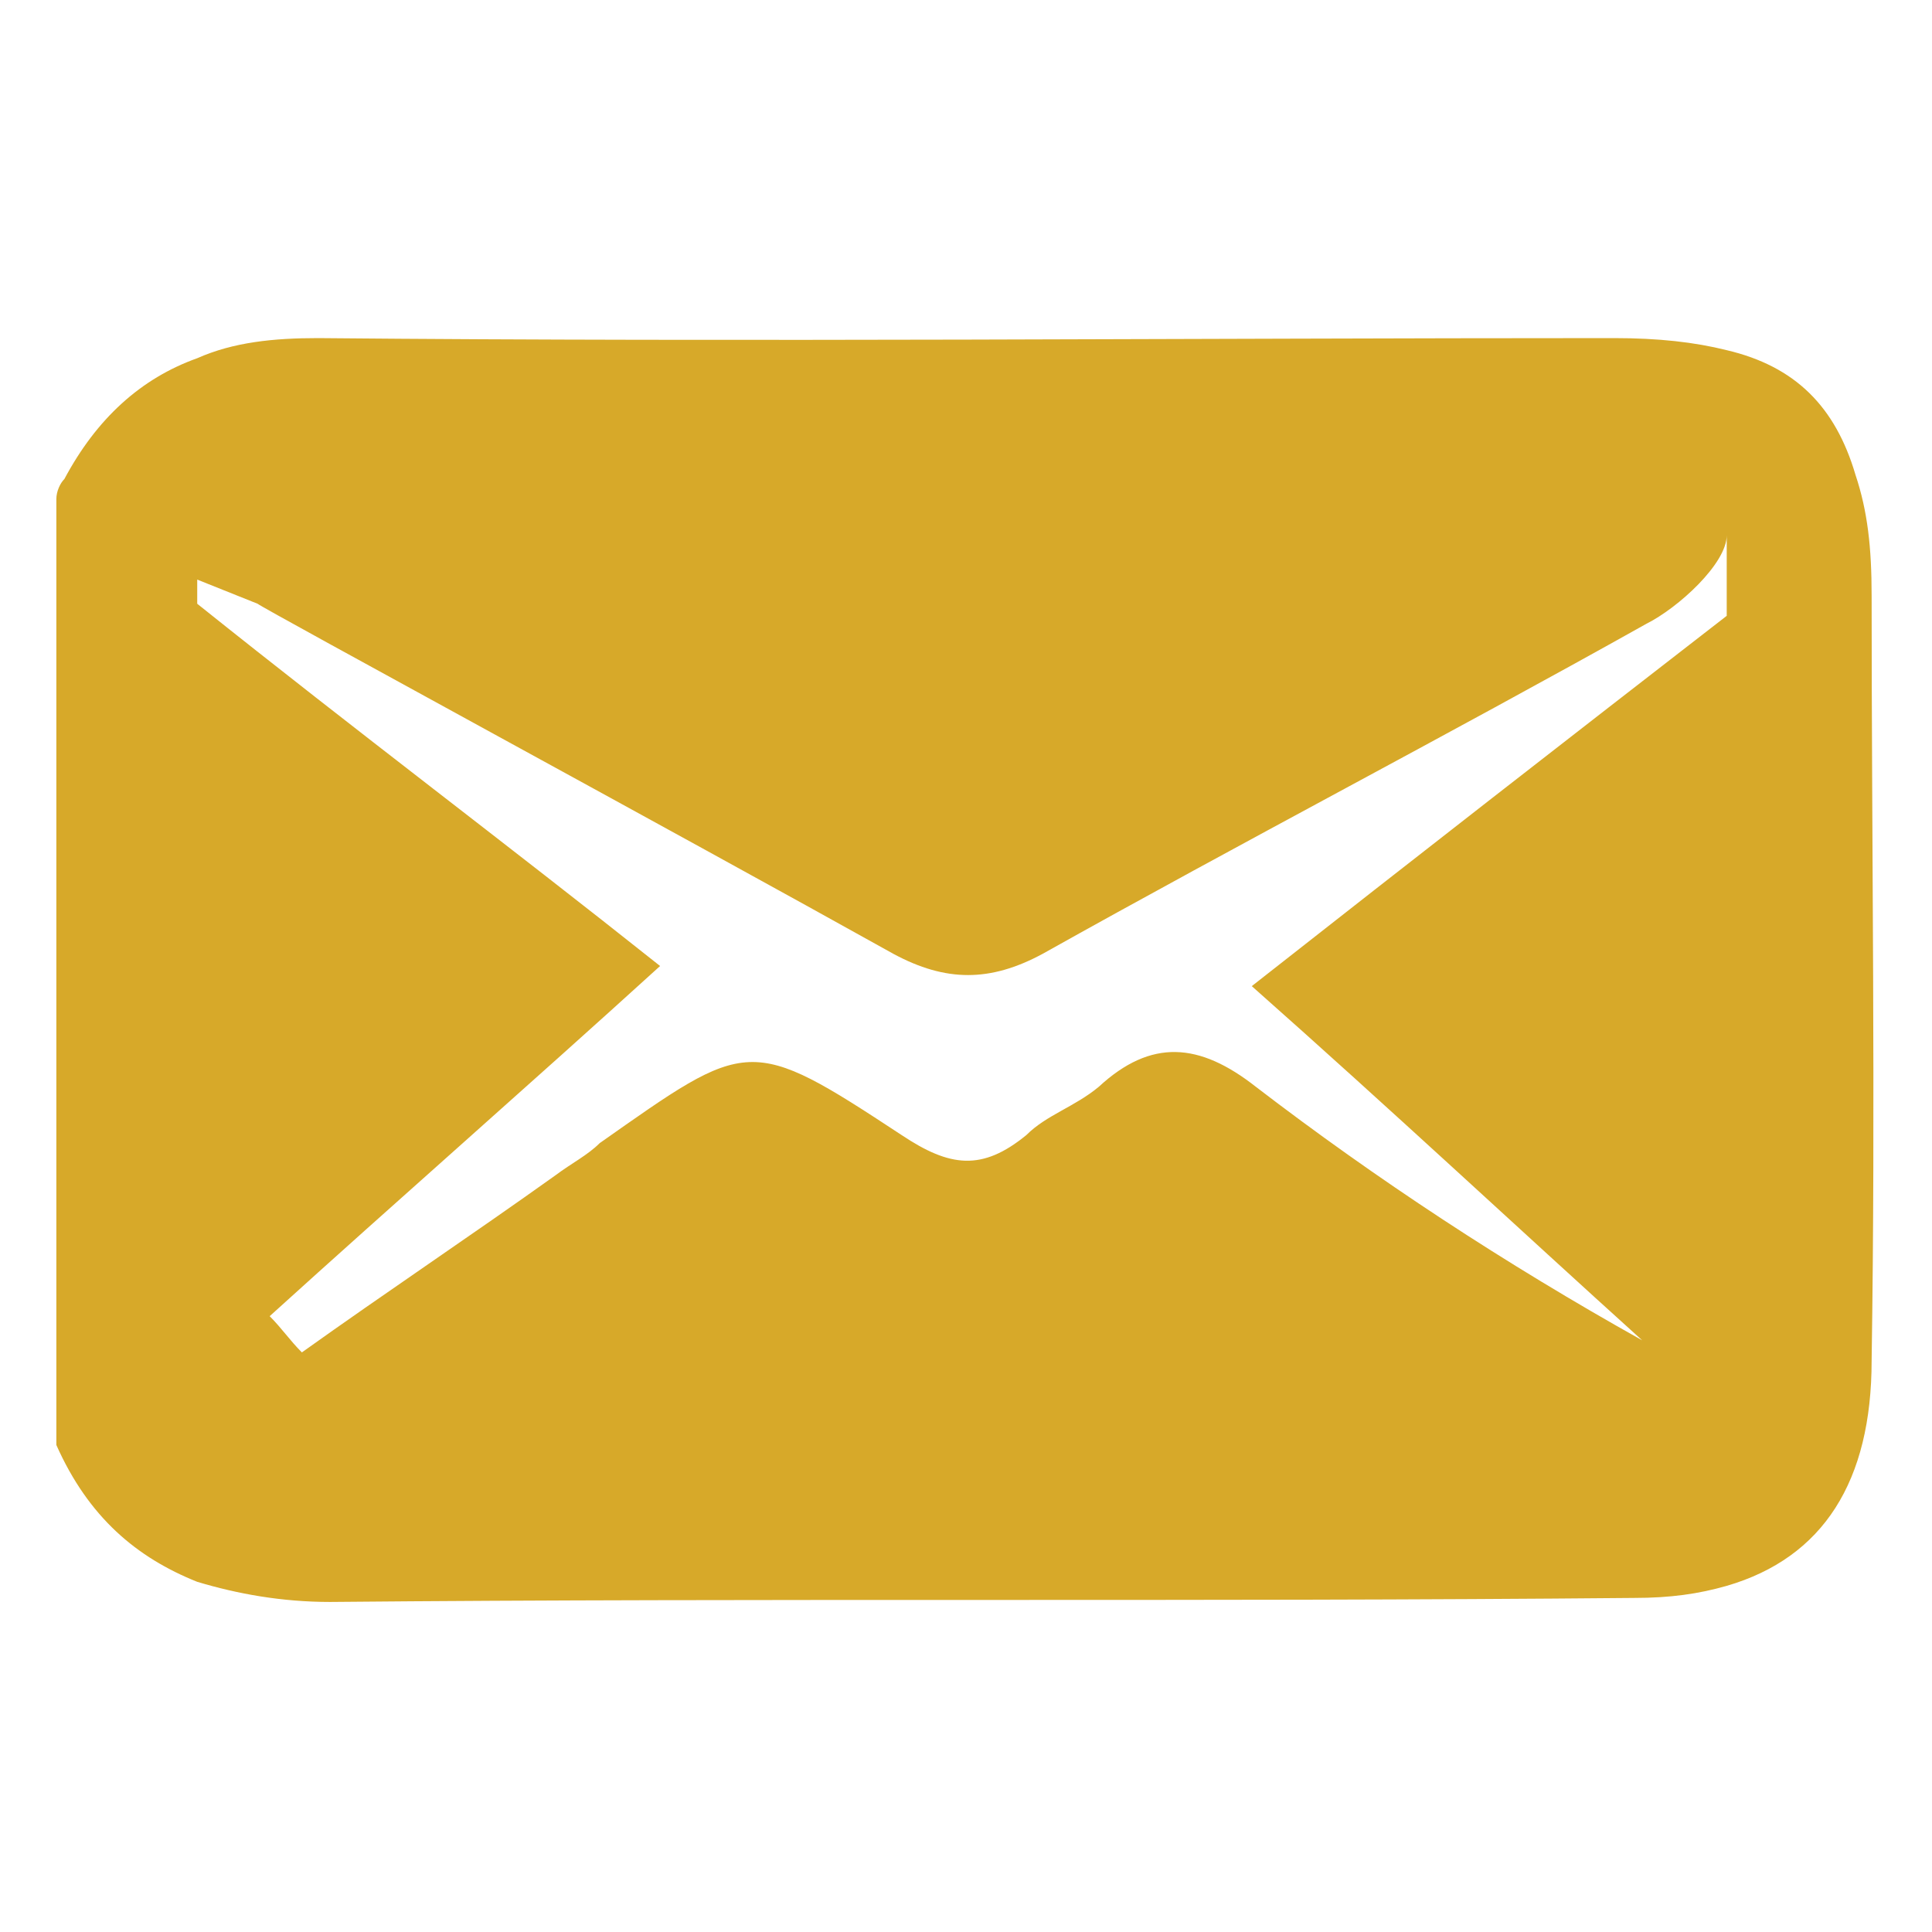 <?xml version="1.0" encoding="utf-8"?>
<!-- Generator: Adobe Illustrator 23.0.3, SVG Export Plug-In . SVG Version: 6.00 Build 0)  -->
<svg version="1.1" id="Layer_1" xmlns="http://www.w3.org/2000/svg" xmlns:xlink="http://www.w3.org/1999/xlink" x="0px" y="0px"
	 viewBox="0 0 48 48" style="enable-background:new 0 0 48 48;" xml:space="preserve">
<style type="text/css">
	.st0{display:none;}
	.st1{display:inline;}
	.st2{fill:#FFFFFF;}
	.st3{fill:#D7A929;}
</style>
<g class="st0">
	<g class="st1">
		<path class="st2" d="M46.5,14.8c0-4.6-1.8-6.4-6.4-6.4c-10.7,0-21.4,0.1-32.2,0c-3.1,0-5.3,1.1-6.5,3.9v23.5
			c1.3,2.9,3.6,3.9,6.8,3.9c10.8-0.1,21.6,0,32.4-0.1c3.9,0,5.9-2,5.9-5.9C46.6,27.4,46.5,21.1,46.5,14.8z M7.3,11.9
			c5.5-0.1,11.1-0.1,16.7-0.1c5.2,0,10.5,0,15.7,0c1.3,0,3-0.3,3.2,1.5c0,0.7-1.2,1.8-2,2.2c-5,2.8-10,5.4-15,8.2
			c-1.3,0.7-2.4,0.7-3.7,0C17,20.8,11.8,18,6.6,15.2c-0.7-0.4-1-1.3-1.5-1.9C5.8,12.8,6.5,11.9,7.3,11.9z M43.1,22.1
			c0,3.8,0,7.5,0,11.3c0,1.9-0.8,2.8-2.8,2.8c-10.9-0.1-21.8,0-32.6,0c-1.7,0-2.8-0.5-2.8-2.3c0-6.1,0-12.2,0-18.9
			c4,3.2,7.6,5.9,11.5,9c-3.3,3-6.5,5.8-9.7,8.7C7,33,7.2,33.3,7.5,33.6c2.1-1.5,4.2-2.9,6.3-4.4c0.4-0.3,0.8-0.5,1.1-0.8
			c3.7-2.6,3.7-2.7,7.5-0.2c1.2,0.8,2,0.9,3.1,0c0.5-0.5,1.2-0.7,1.8-1.2c1.3-1.2,2.5-1.1,3.9,0c3,2.3,6.2,4.4,9.6,6.3
			c-3.1-2.8-6.2-5.7-9.7-8.8c4.3-3.4,7.9-6.2,12-9.4C43.1,15.1,43.1,22.1,43.1,22.1z"/>
		<path d="M46.5,14.8c0-4.6-1.8-6.4-6.4-6.4c-10.7,0-21.4,0.1-32.2,0c-3.1,0-5.3,1.1-6.5,3.9v23.5c1.3,2.9,3.6,3.9,6.8,3.9
			c10.8-0.1,21.6,0,32.4-0.1c3.9,0,5.9-2,5.9-5.9C46.6,27.4,46.5,21.1,46.5,14.8z M7.3,11.9c5.5-0.1,11.1-0.1,16.7-0.1
			c5.2,0,10.5,0,15.7,0c1.3,0,3-0.3,3.2,1.5c0,0.7-1.2,1.8-2,2.2c-5,2.8-10,5.4-15,8.2c-1.3,0.7-2.4,0.7-3.7,0
			C17,20.8,11.8,18,6.6,15.2c-0.7-0.4-1-1.3-1.5-1.9C5.8,12.8,6.5,11.9,7.3,11.9z M43.1,22.1c0,3.8,0,7.5,0,11.3
			c0,1.9-0.8,2.8-2.8,2.8c-10.9-0.1-21.8,0-32.6,0c-1.7,0-2.8-0.5-2.8-2.3c0-6.1,0-12.2,0-18.9c4,3.2,7.6,5.9,11.5,9
			c-3.3,3-6.5,5.8-9.7,8.7C7,33,7.2,33.3,7.5,33.6c2.1-1.5,4.2-2.9,6.3-4.4c0.4-0.3,0.8-0.5,1.1-0.8c3.7-2.6,3.7-2.7,7.5-0.2
			c1.2,0.8,2,0.9,3.1,0c0.5-0.5,1.2-0.7,1.8-1.2c1.3-1.2,2.5-1.1,3.9,0c3,2.3,6.2,4.4,9.6,6.3c-3.1-2.8-6.2-5.7-9.7-8.8
			c4.3-3.4,7.9-6.2,12-9.4C43.1,15.1,43.1,22.1,43.1,22.1z"/>
	</g>
</g>
<g>
	<path class="st3" d="M46.5,14.8c0-1.2-0.1-2.1-0.4-3c-0.5-1.7-1.5-2.7-3.2-3.1c-0.8-0.2-1.7-0.3-2.8-0.3c-10.7,0-21.4,0.1-32.2,0
		c-1.1,0-2.1,0.1-3,0.5c-1.4,0.5-2.5,1.5-3.3,3c-0.1,0.1-0.2,0.3-0.2,0.5v23.5c0.8,1.8,2,2.8,3.5,3.4c1,0.3,2.1,0.5,3.3,0.5
		c10.8-0.1,21.6,0,32.4-0.1c0.9,0,1.6-0.1,2.3-0.3c2.4-0.7,3.6-2.6,3.6-5.6C46.6,27.4,46.5,21.1,46.5,14.8z M42.9,15.3
		c-4,3.1-7.6,5.9-11.8,9.2c3.5,3.1,6.6,6,9.7,8.8c-3.4-1.9-6.6-4-9.6-6.3c-1.4-1.1-2.6-1.2-3.9,0c-0.6,0.5-1.3,0.7-1.8,1.2
		c-1.1,0.9-1.9,0.8-3.1,0c-3.8-2.5-3.8-2.4-7.5,0.2c-0.3,0.3-0.7,0.5-1.1,0.8c-2.1,1.5-4.2,2.9-6.3,4.4C7.2,33.3,7,33,6.7,32.7
		c3.2-2.9,6.4-5.7,9.7-8.7c-3.9-3.1-7.5-5.8-11.5-9v-0.6L6.4,15c0.1,0.1,10.6,5.8,15.8,8.7c1.3,0.7,2.4,0.7,3.7,0
		c5-2.8,10-5.4,15-8.2c0.8-0.4,2-1.5,2-2.2V15.3z"/>
</g>
</svg>
